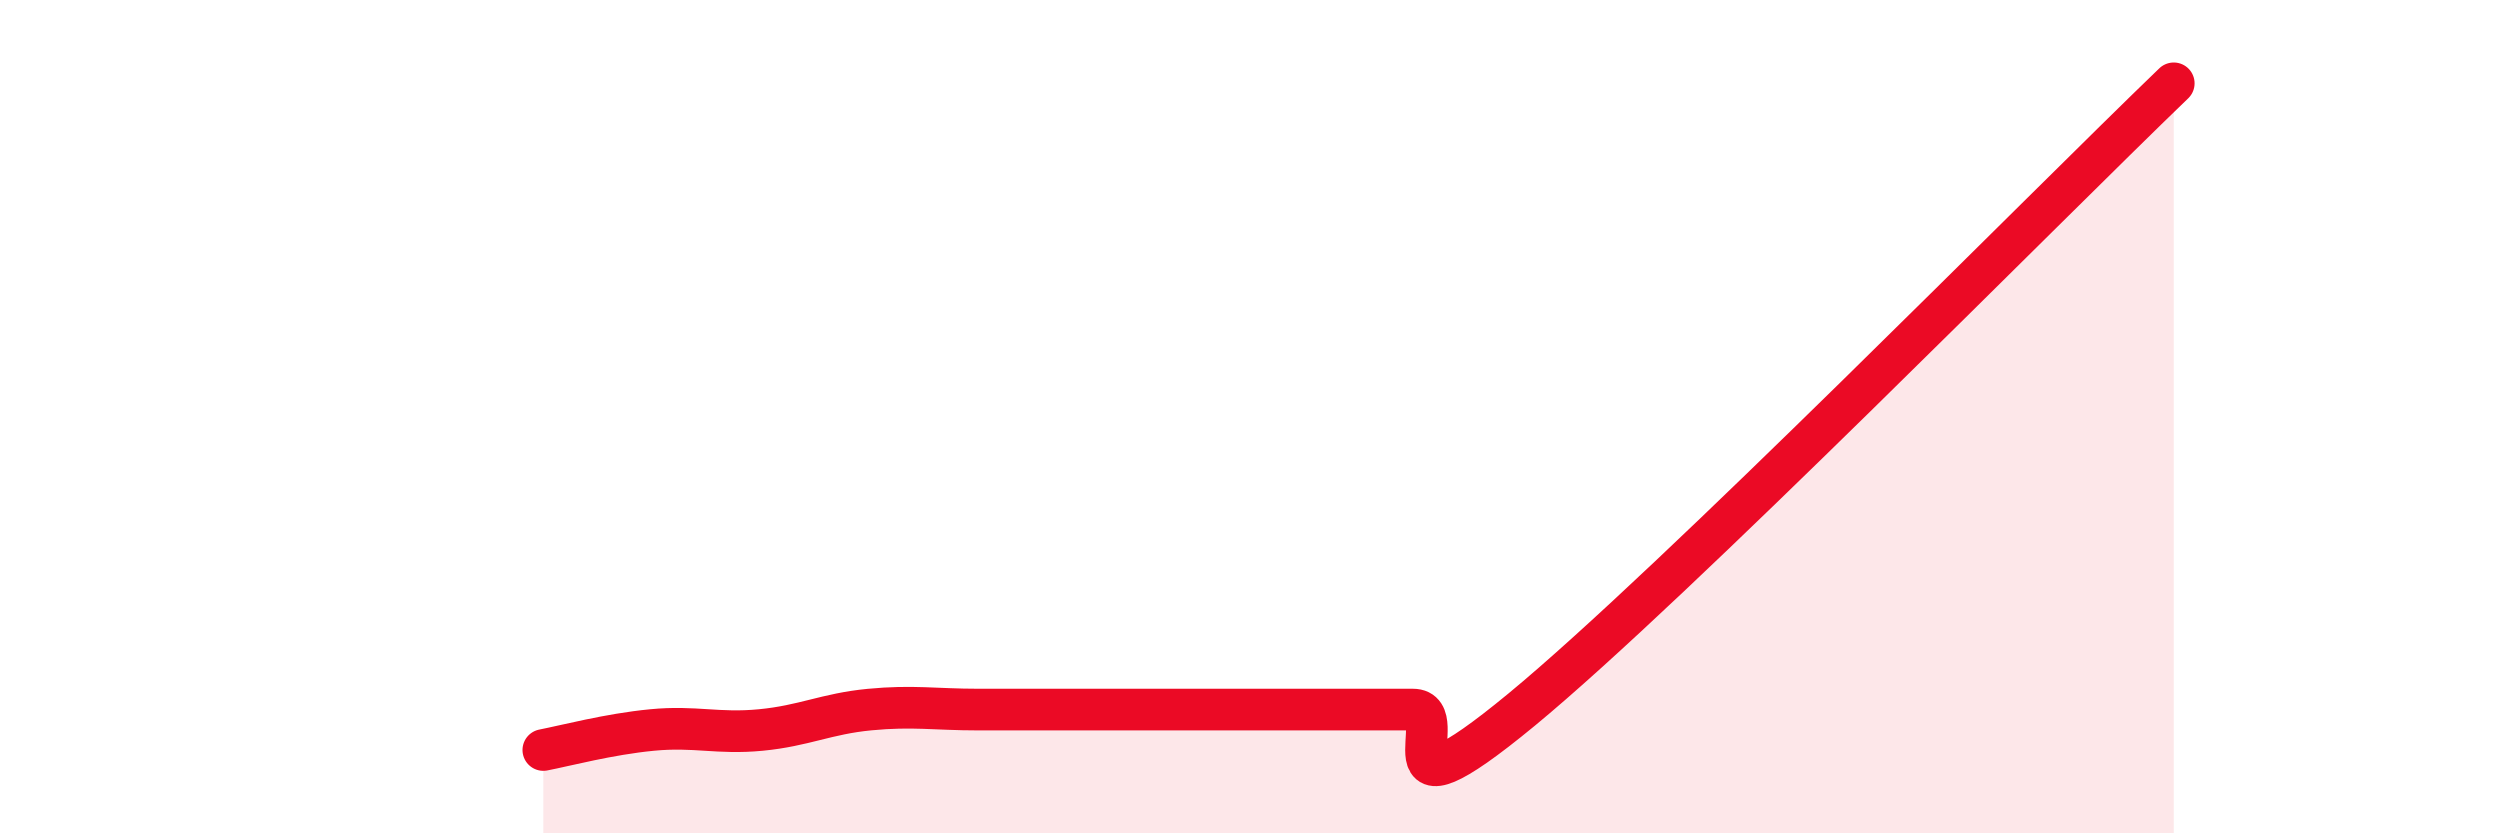 
    <svg width="60" height="20" viewBox="0 0 60 20" xmlns="http://www.w3.org/2000/svg">
      <path
        d="M 13.04,18 C 13.56,17.9 14.61,17.62 15.65,17.52 C 16.69,17.42 17.22,17.62 18.26,17.52 C 19.3,17.42 19.83,17.13 20.87,17.03 C 21.91,16.93 22.44,17.03 23.48,17.03 C 24.52,17.03 25.05,17.03 26.09,17.03 C 27.13,17.03 27.66,17.03 28.7,17.03 C 29.74,17.03 30.26,17.03 31.3,17.03 C 32.34,17.03 32.87,17.03 33.91,17.03 C 34.95,17.03 32.87,20.04 36.52,17.03 C 40.17,14.02 49.04,5.01 52.17,2L52.17 20L13.04 20Z"
        fill="#EB0A25"
        opacity="0.1"
        stroke-linecap="round"
        stroke-linejoin="round"
      />
      <path
        d="M 13.04,18 C 13.56,17.9 14.61,17.62 15.65,17.52 C 16.69,17.42 17.22,17.62 18.26,17.52 C 19.3,17.42 19.83,17.13 20.87,17.03 C 21.91,16.93 22.44,17.03 23.48,17.03 C 24.52,17.03 25.05,17.03 26.09,17.03 C 27.13,17.03 27.66,17.03 28.7,17.03 C 29.74,17.03 30.26,17.03 31.3,17.03 C 32.34,17.03 32.87,17.03 33.91,17.03 C 34.95,17.03 32.87,20.04 36.52,17.03 C 40.17,14.02 49.04,5.01 52.17,2"
        stroke="#EB0A25"
        stroke-width="1"
        fill="none"
        stroke-linecap="round"
        stroke-linejoin="round"
      />
    </svg>
  
